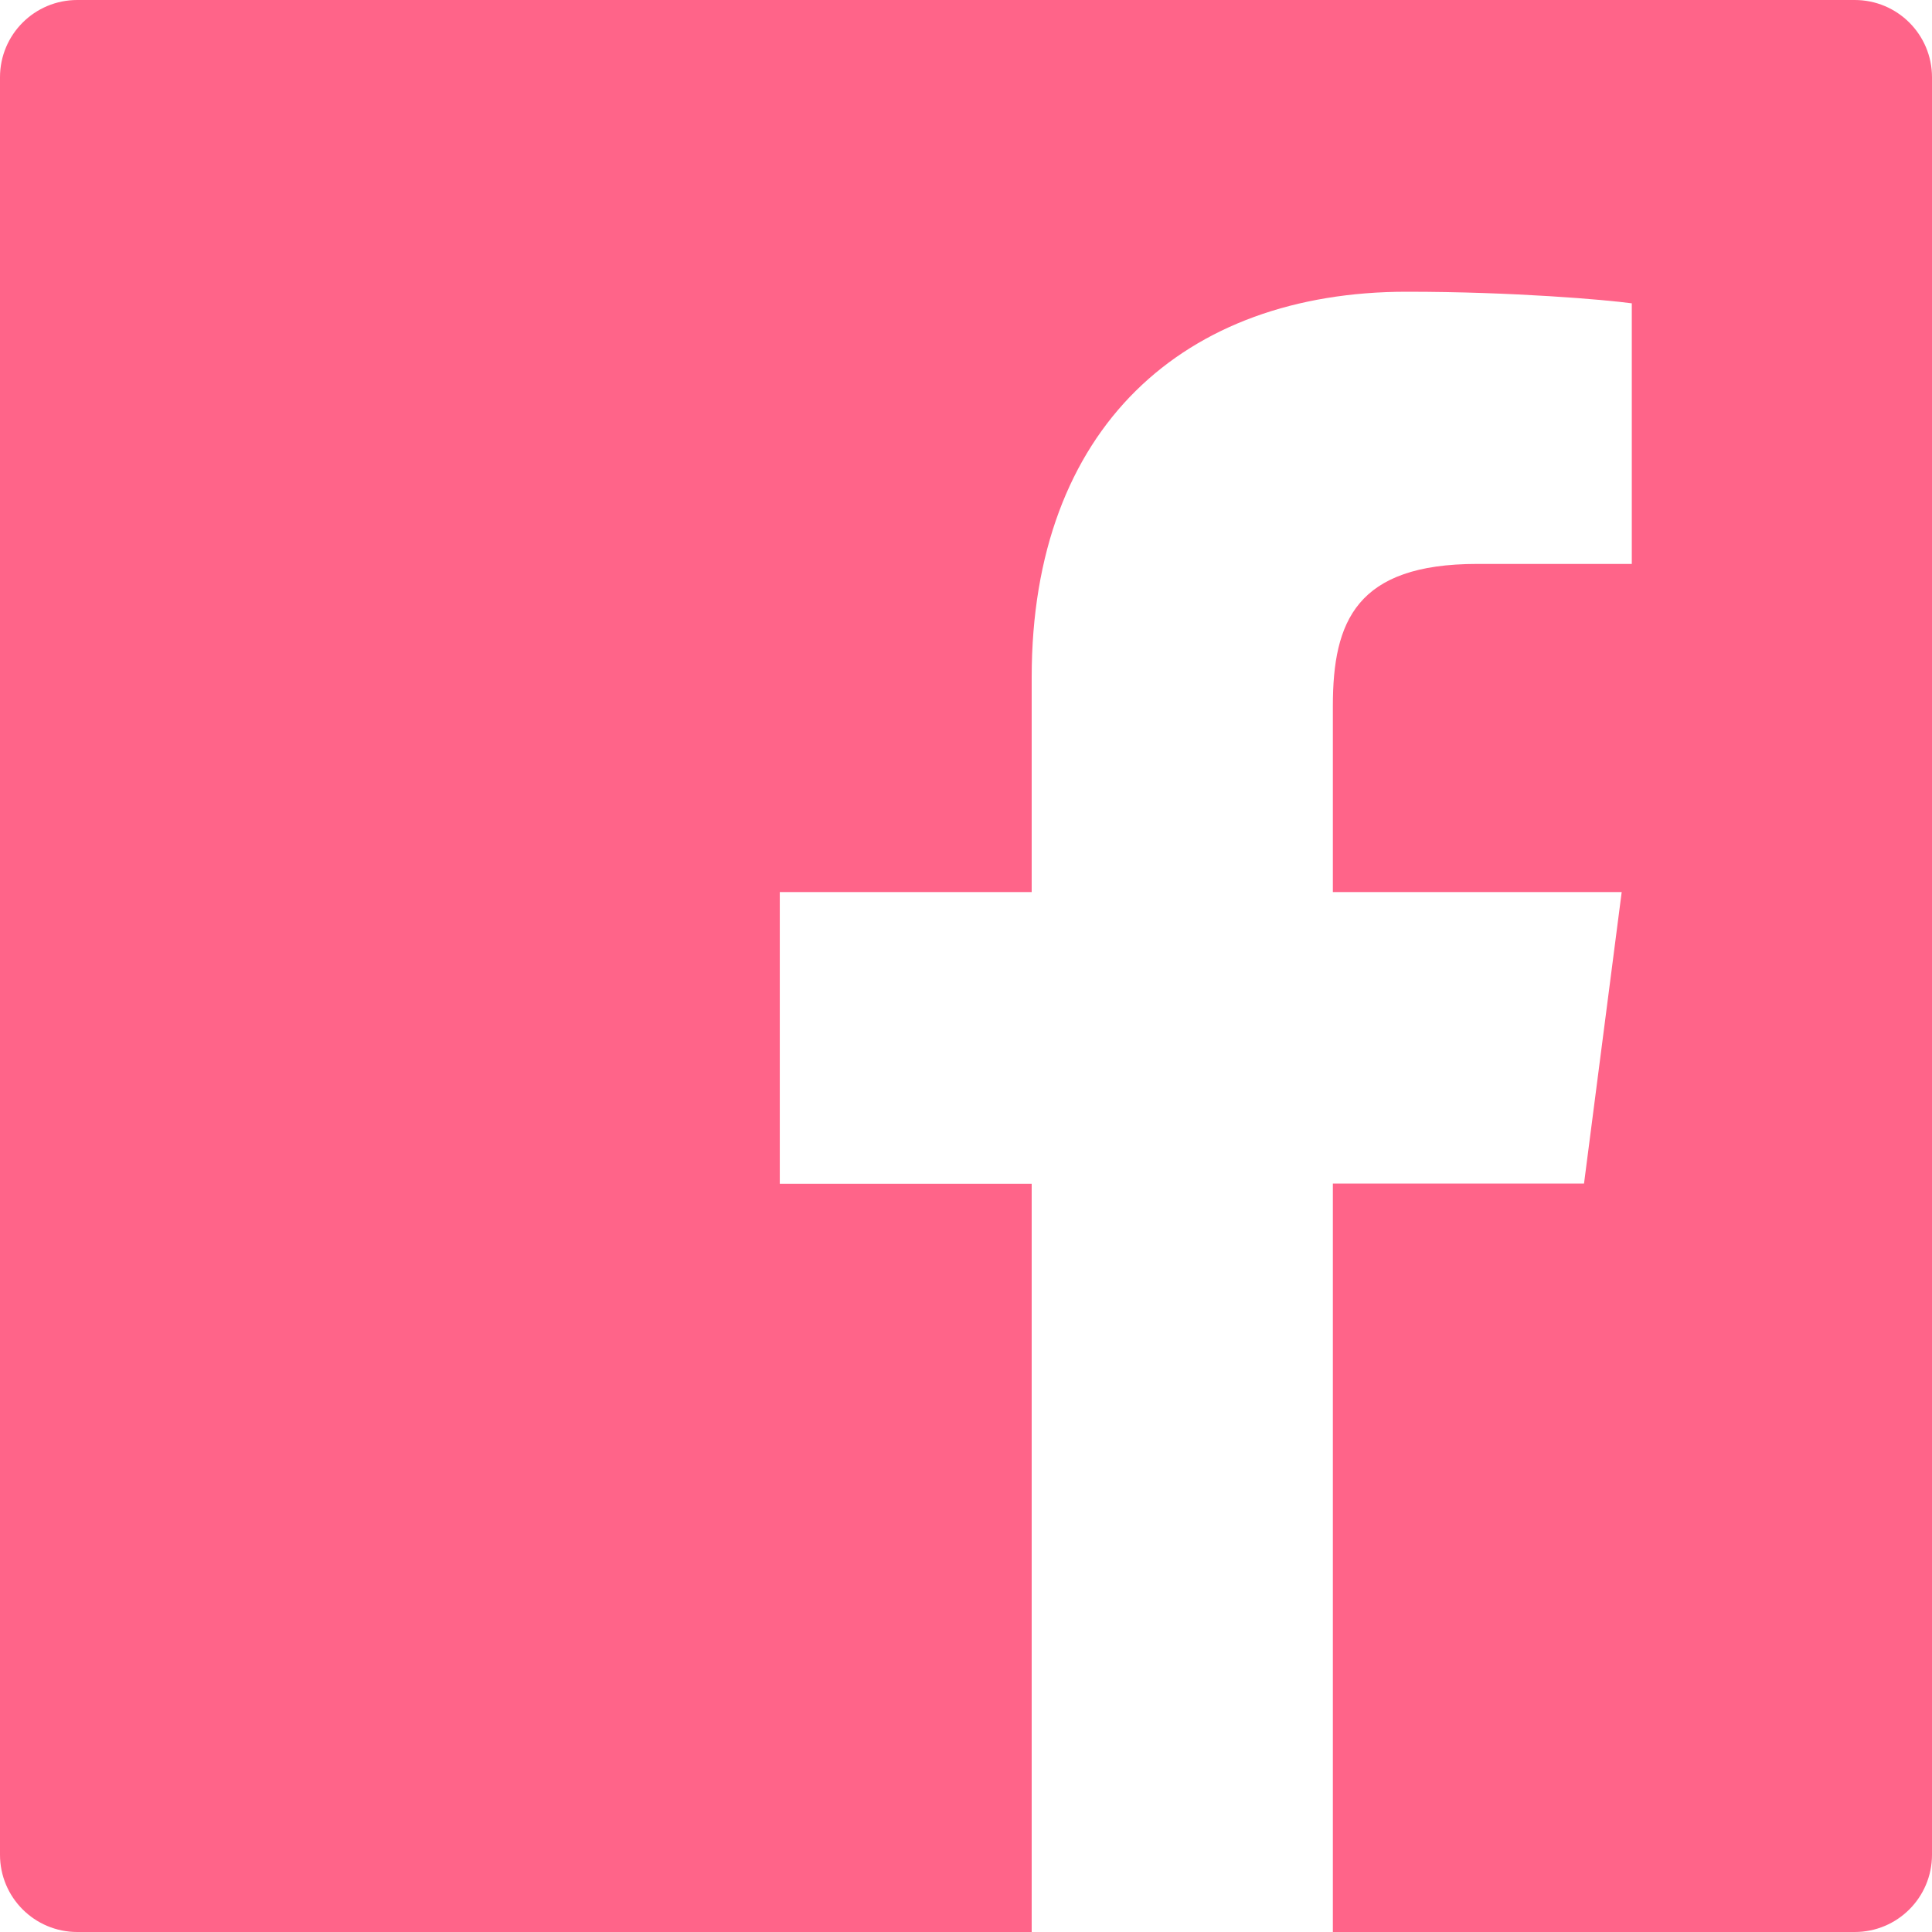 <svg width="26" height="26" viewBox="0 0 26 26" fill="none" xmlns="http://www.w3.org/2000/svg">
<path d="M24.96 0H1.04C0.465 0 0 0.465 0 1.04V24.96C0 25.535 0.465 26 1.04 26H24.96C25.535 26 26 25.535 26 24.96V1.04C26 0.465 25.535 0 24.96 0ZM21.957 7.589H19.88C18.252 7.589 17.937 8.362 17.937 9.5V12.005H21.824L21.317 15.928H17.937V26H13.884V15.931H10.494V12.005H13.884V9.113C13.884 5.756 15.935 3.926 18.931 3.926C20.368 3.926 21.599 4.033 21.96 4.082V7.589H21.957Z" fill="#FF6489"/>
</svg>
